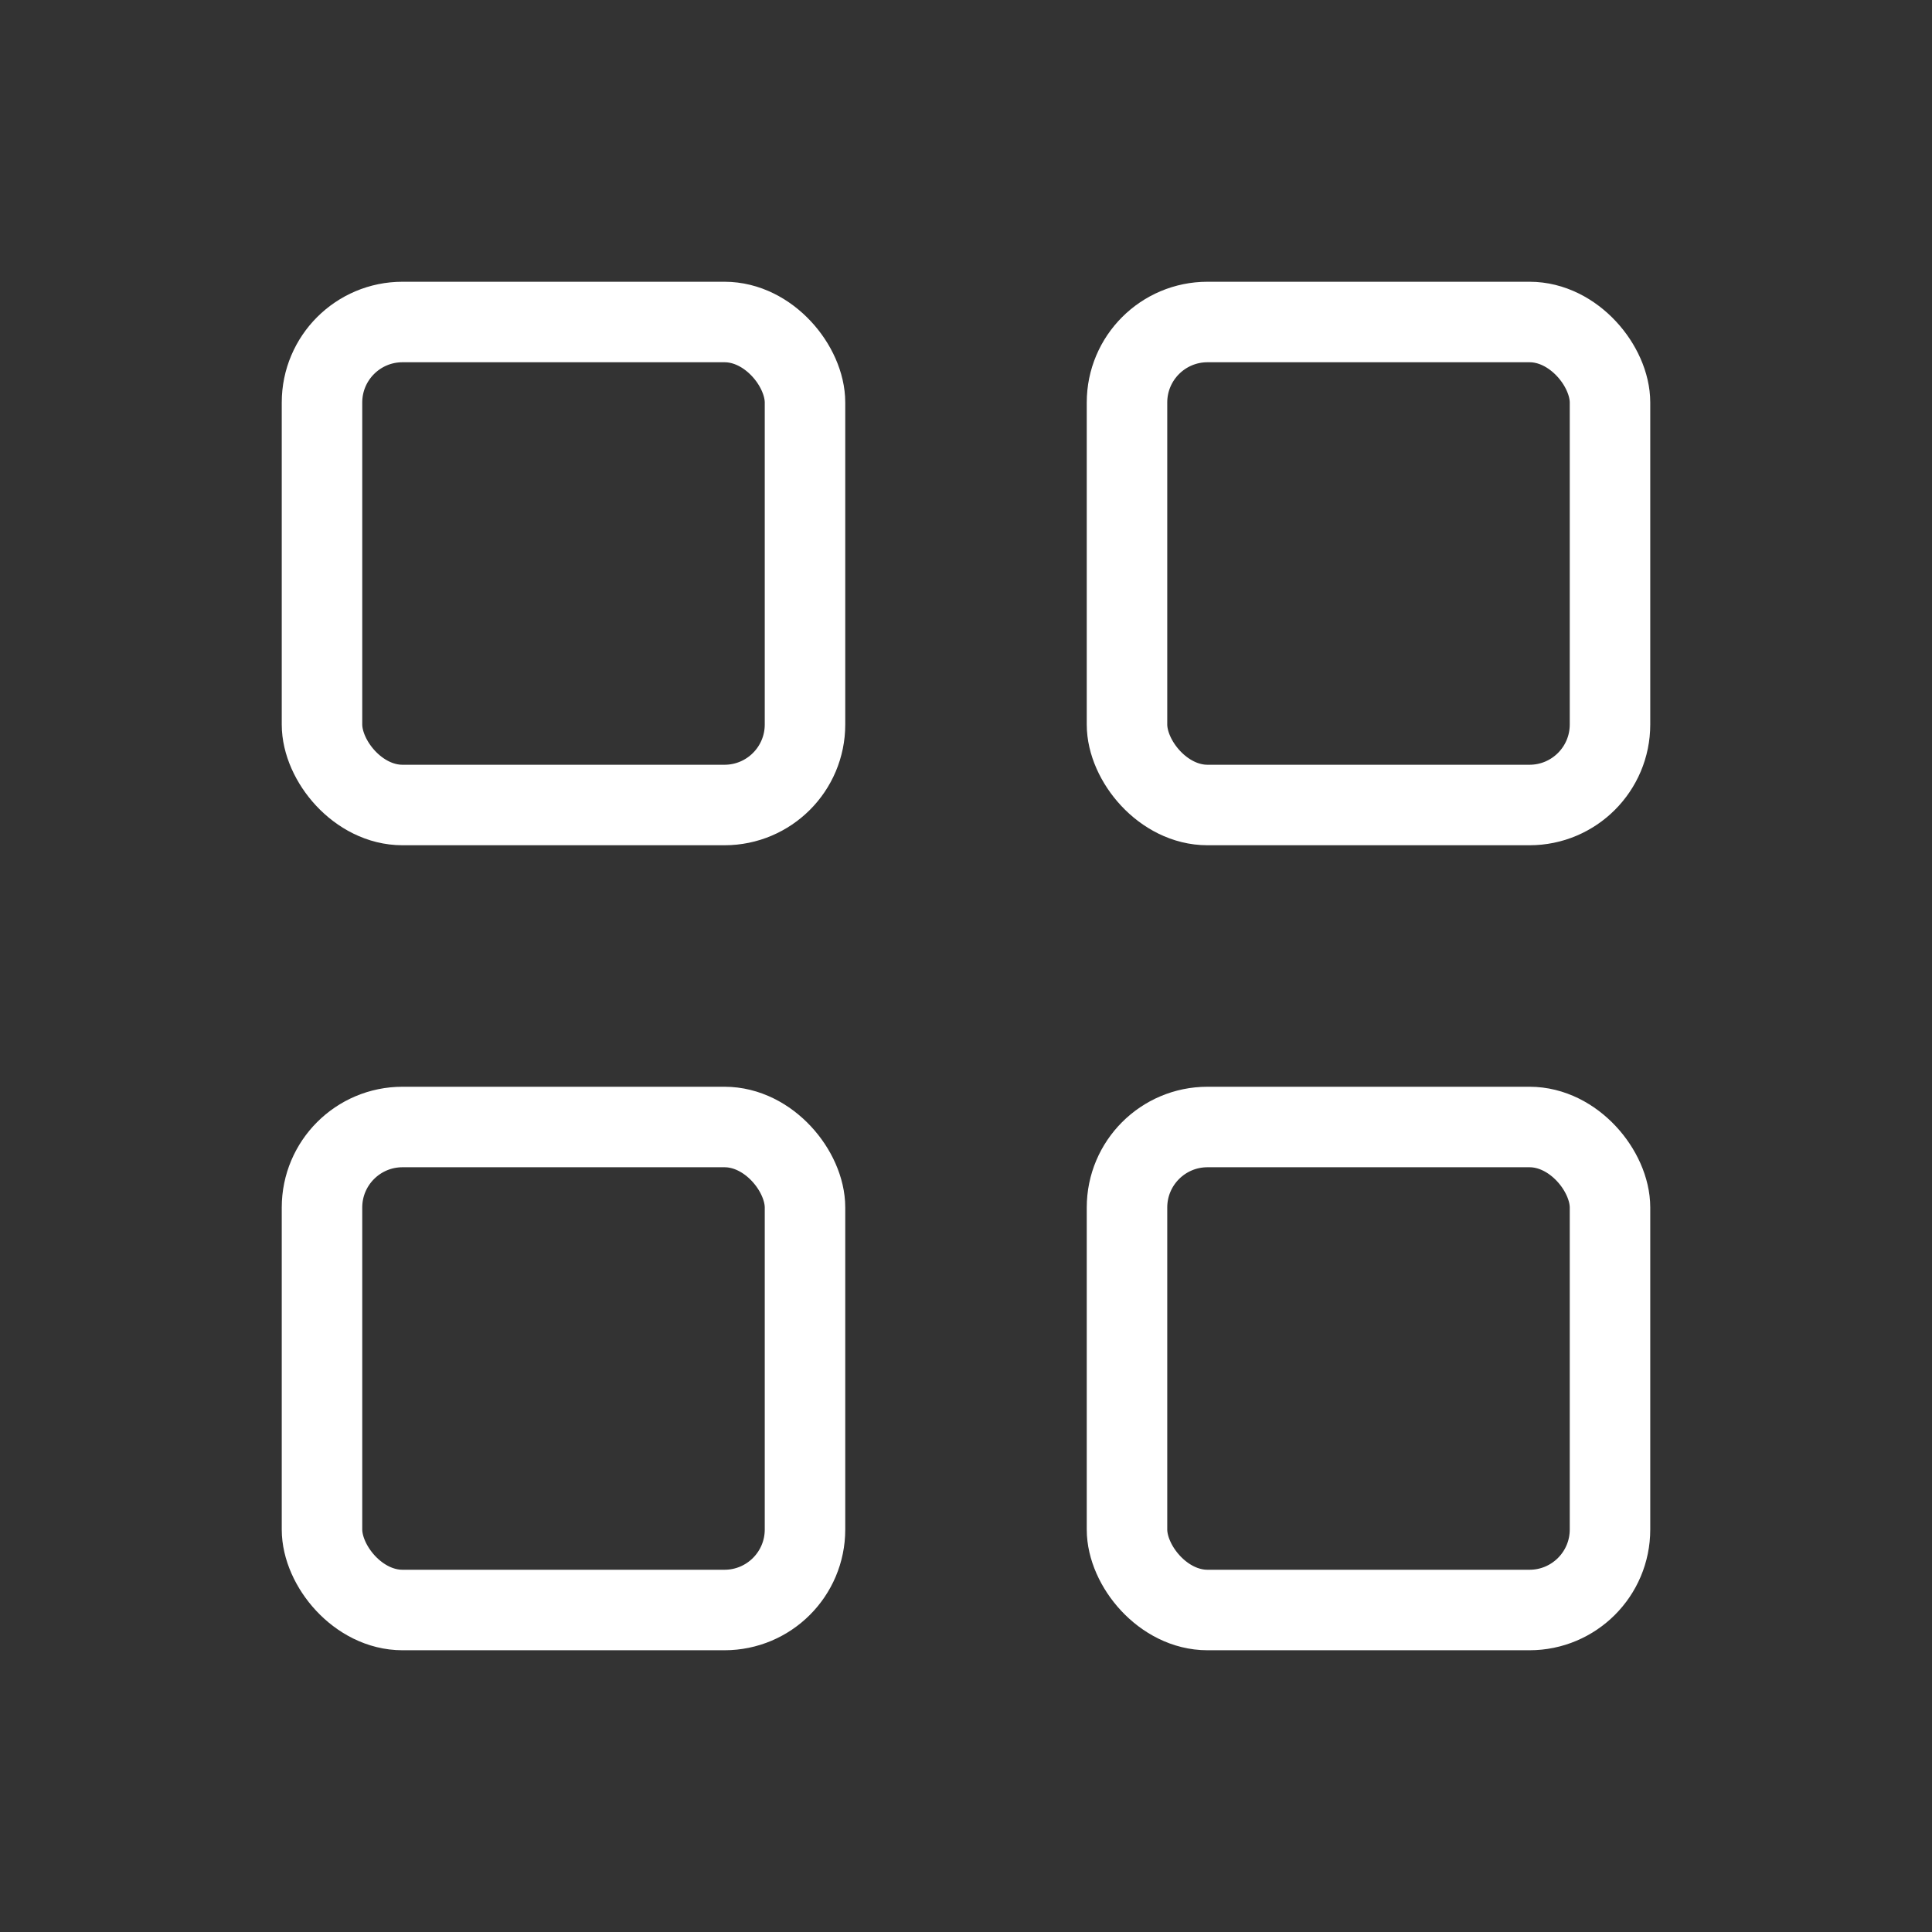 <?xml version="1.0" encoding="UTF-8"?> <svg xmlns="http://www.w3.org/2000/svg" width="24" height="24" viewBox="0 0 24 24" fill="none"><rect x="0" y="0" width="24" height="24" fill="#333333" stroke="none"/> <rect x="4" y="4" width="6" height="6" rx="1" stroke="white" stroke-linejoin="round"></rect> <rect x="4" y="14" width="6" height="6" rx="1" stroke="white" stroke-linejoin="round"></rect> <rect x="14" y="14" width="6" height="6" rx="1" stroke="white" stroke-linejoin="round"></rect> <rect x="14" y="4" width="6" height="6" rx="1" stroke="white" stroke-linejoin="round"></rect> </svg> 